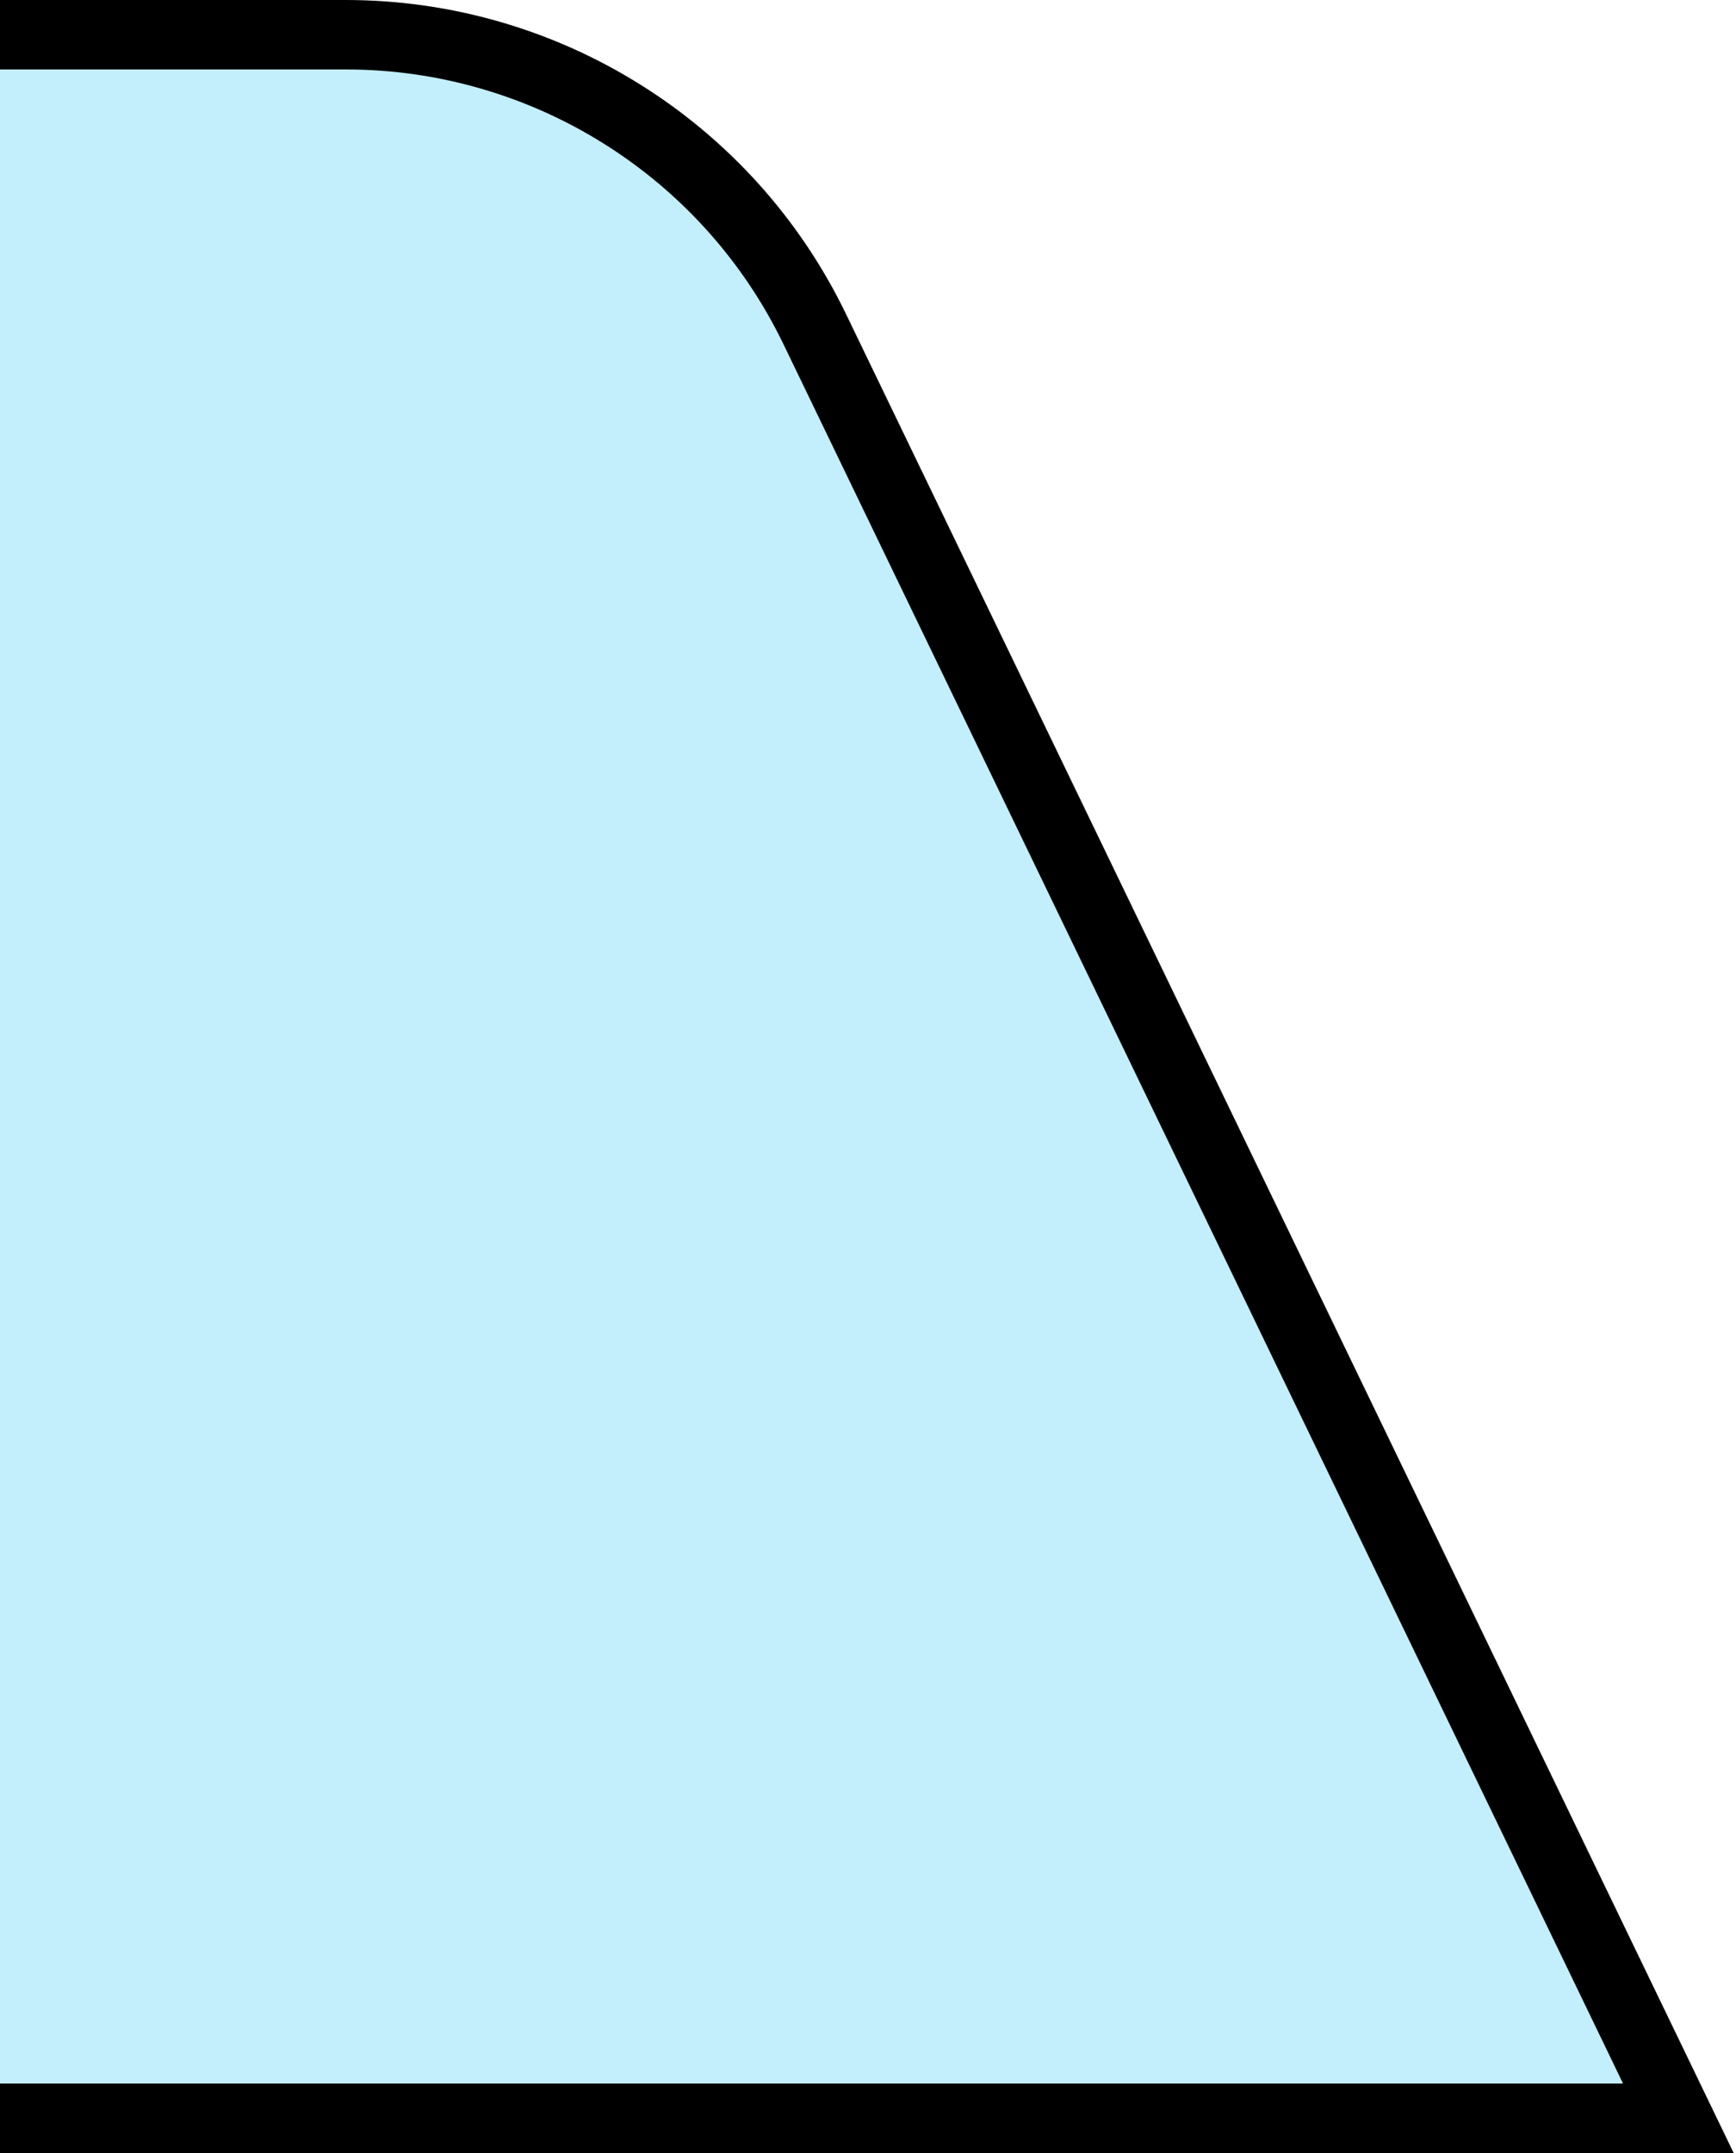 <?xml version="1.0" encoding="UTF-8"?>
<svg width="25px" height="31px" viewBox="0 0 25 31" version="1.1" xmlns="http://www.w3.org/2000/svg" xmlns:xlink="http://www.w3.org/1999/xlink">
    <title>矩形</title>
    <g id="年度总结" stroke="none" stroke-width="1" fill="none" fill-rule="evenodd">
        <g transform="translate(-110, -445)" fill="#C3EEFC" id="2-1" stroke="#000000">
            <g transform="translate(8, 445)" id="矩形-2">
                <path d="M106.979,0.5 C108.418,0.5 109.794,0.912 110.966,1.648 C112.138,2.383 113.107,3.443 113.733,4.739 L113.733,4.739 L126.17,30.5 L0.5,30.5 L0.5,6 C0.5,4.481 1.116,3.106 2.111,2.111 C3.106,1.116 4.481,0.5 6,0.5 L6,0.5 Z" id="矩形"></path>
            </g>
        </g>
    </g>
</svg>
